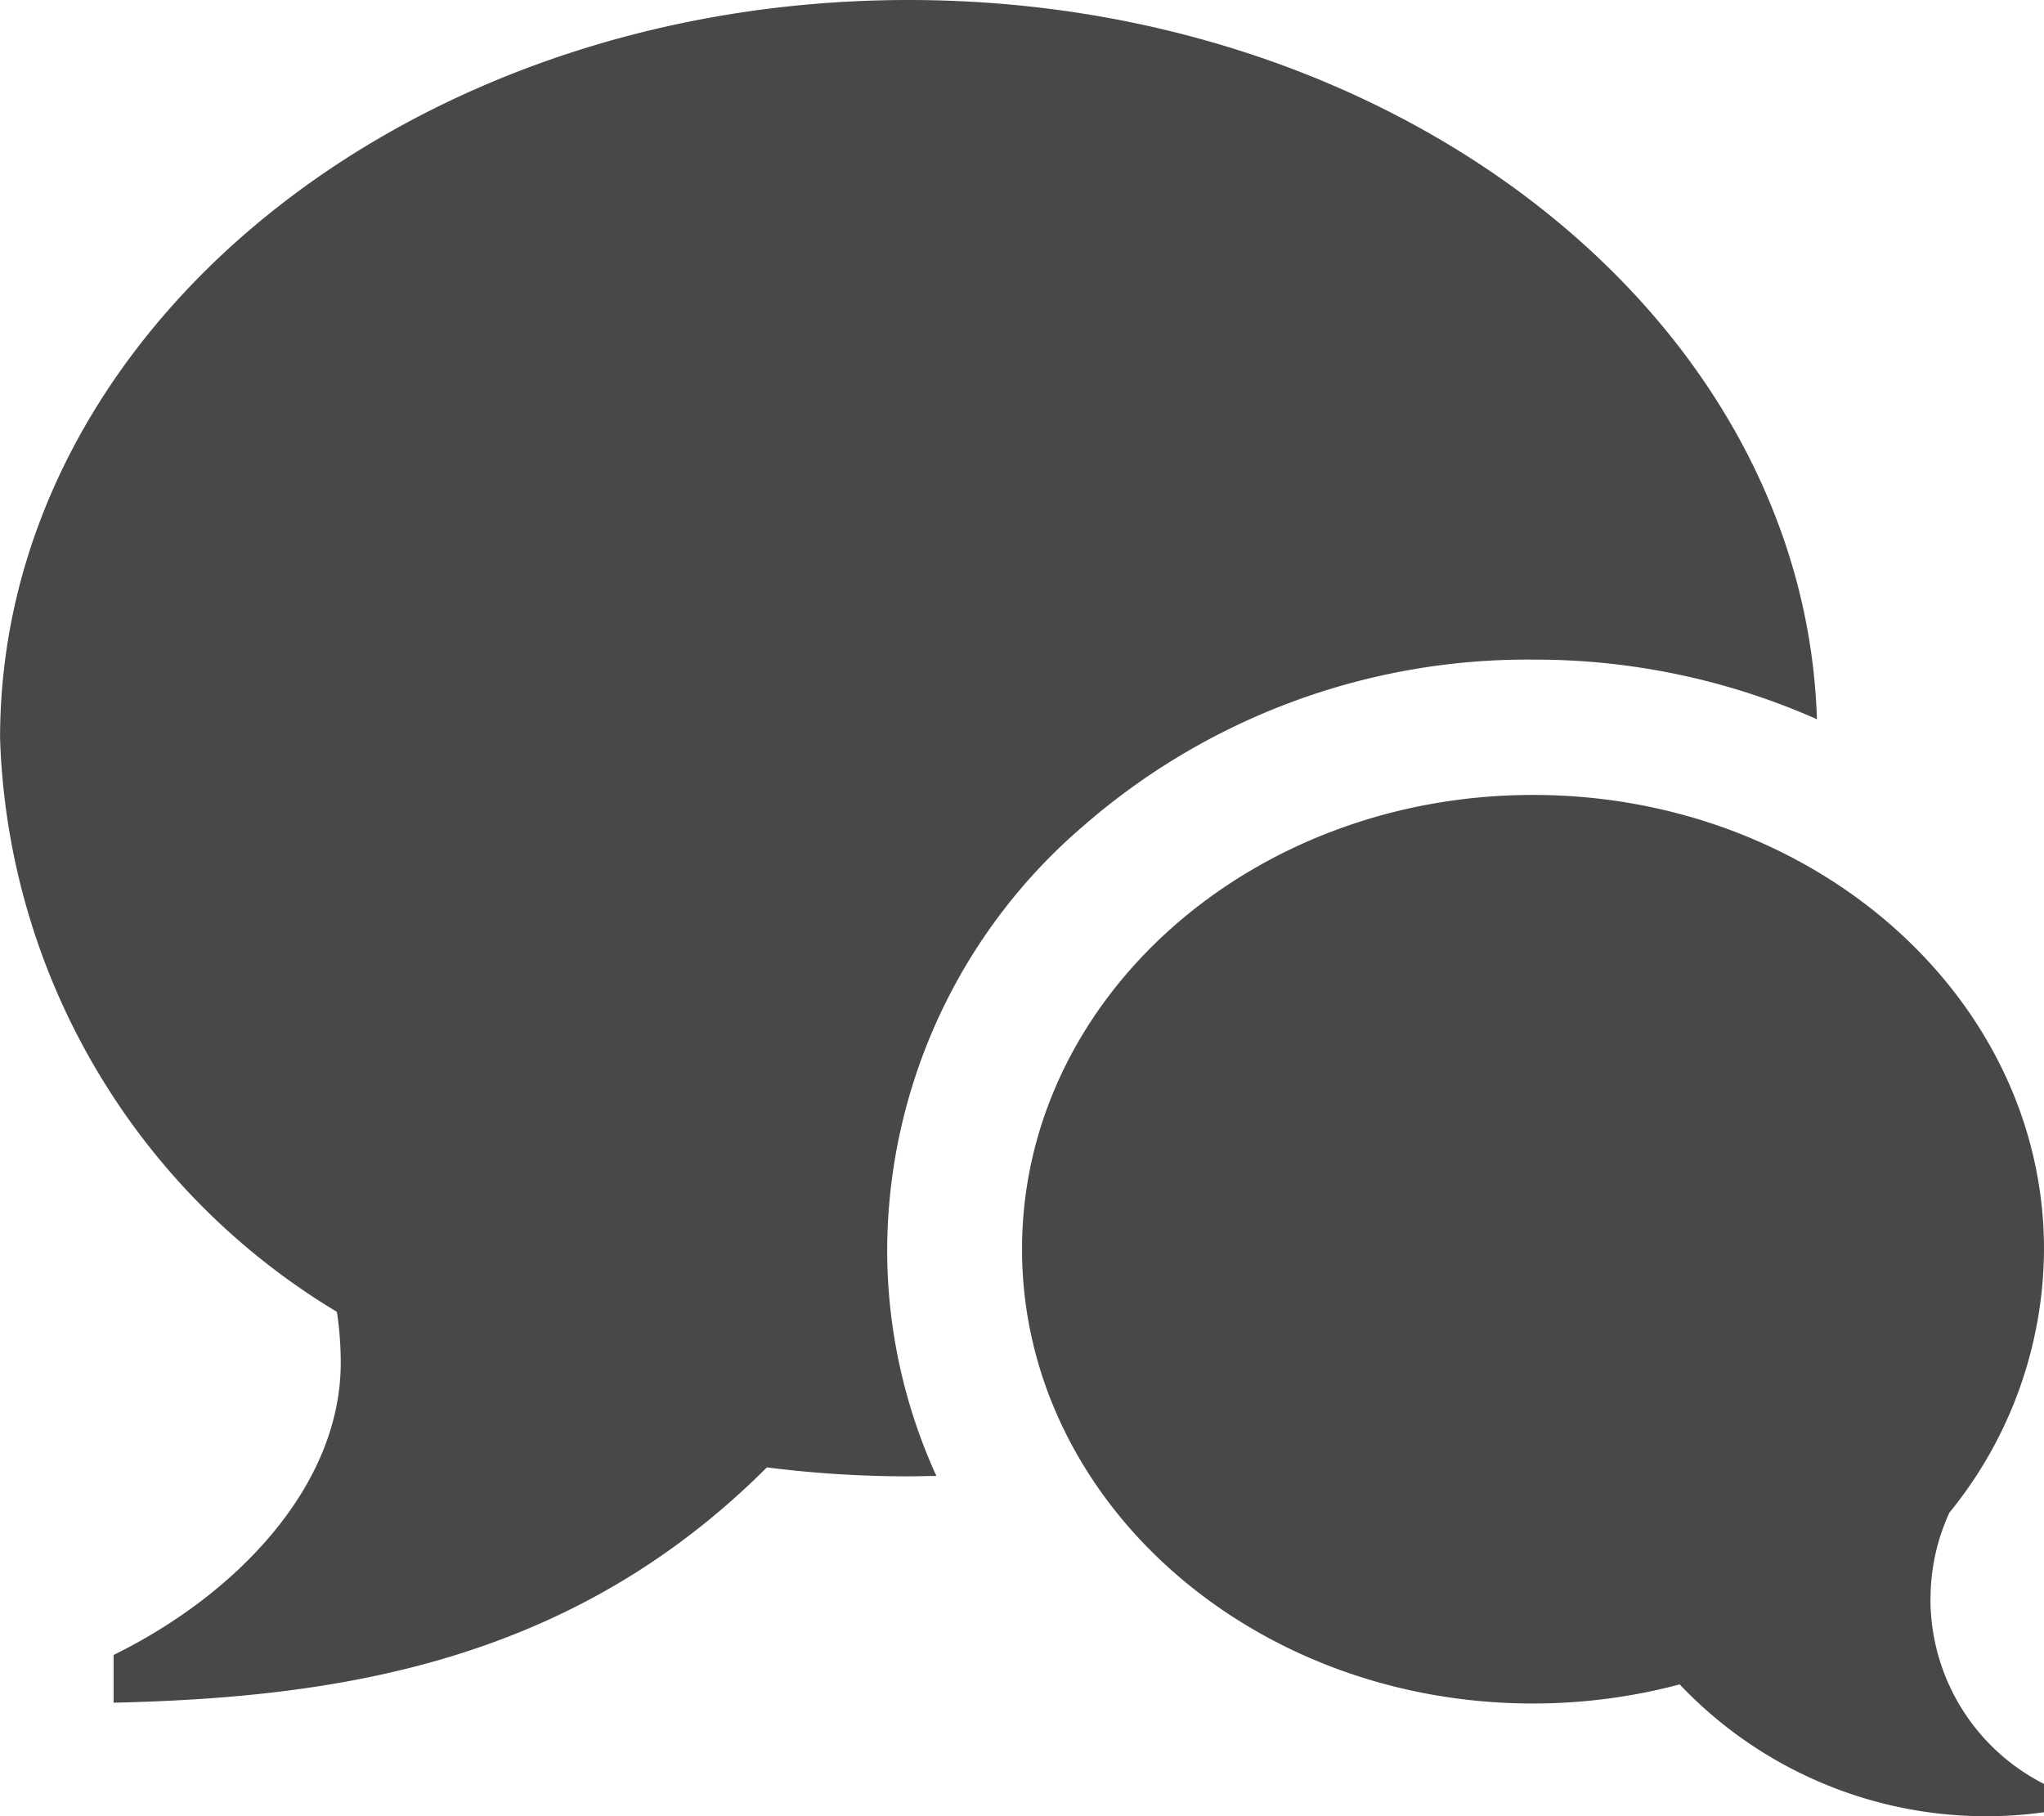 <?xml version="1.0" encoding="UTF-8"?>
<svg xmlns="http://www.w3.org/2000/svg" width="30.857" height="27.416" viewBox="0 0 30.857 27.416">
  <path id="FW-Icon-Kontakt-dunkelgrau" d="M31.714,29.281a3.128,3.128,0,0,0,1.714,2.791V32.5a6.377,6.377,0,0,1-5.5-1.93,8.612,8.612,0,0,1-2.217.288C21.454,30.857,18,27.787,18,24s3.454-6.857,7.714-6.857,7.714,3.07,7.714,6.857A6.325,6.325,0,0,1,32,27.977a3.111,3.111,0,0,0-.285,1.3ZM16.286,5.143C23.744,5.143,29.812,9.981,30,16a10.511,10.511,0,0,0-4.281-.9,10.208,10.208,0,0,0-6.807,2.523A8.462,8.462,0,0,0,15.964,24a8.219,8.219,0,0,0,.743,3.423c-.14,0-.28.006-.421.006a16.938,16.938,0,0,1-2.138-.135c-2.946,2.946-6.462,3.474-9.862,3.552v-.721c1.836-.9,3.429-2.538,3.429-4.41a5.173,5.173,0,0,0-.058-.769,10.49,10.49,0,0,1-5.085-8.66c0-6.154,6.14-11.143,13.714-11.143Z" transform="translate(-2.571 -5.143)" fill="#494847"></path>
</svg>
